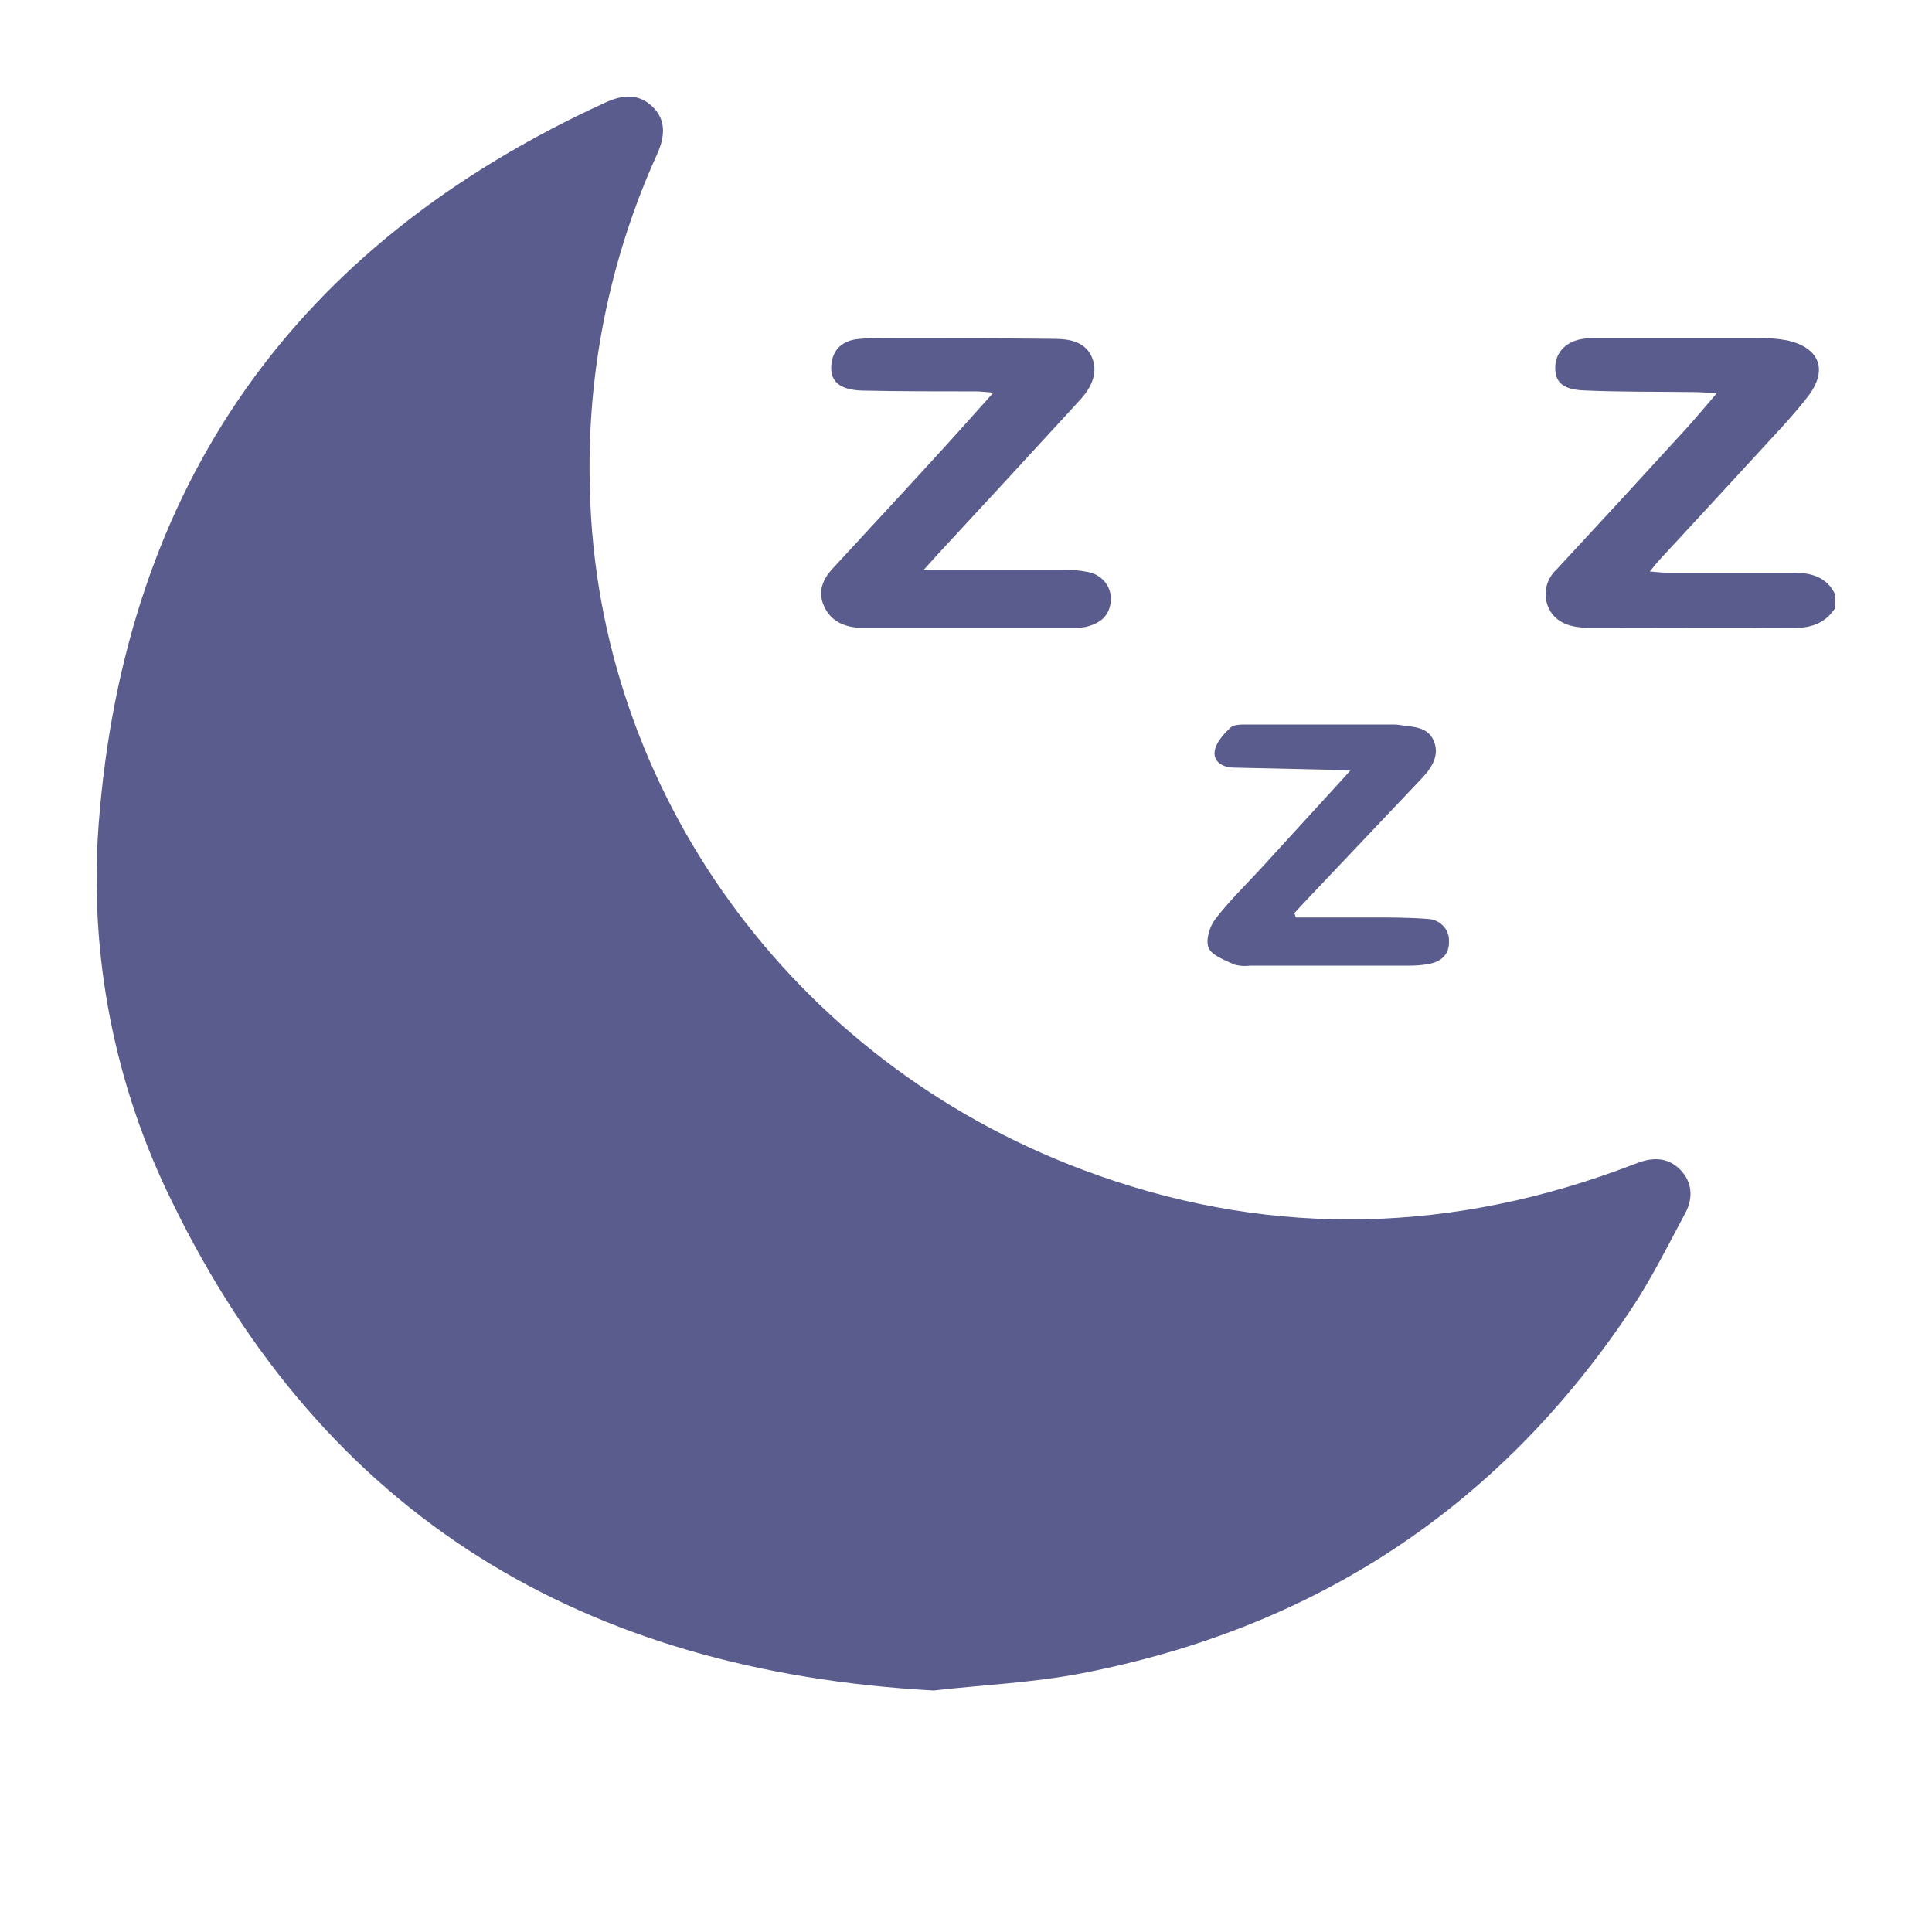 <svg width="100" height="100" viewBox="0 0 100 100" fill="none" xmlns="http://www.w3.org/2000/svg">
<path d="M94.988 31.474C94.496 32.233 93.781 32.505 92.87 32.5C89.377 32.477 85.883 32.5 82.39 32.5C82.219 32.5 82.046 32.5 81.872 32.48C81.108 32.416 80.445 32.143 80.135 31.418C79.997 31.091 79.964 30.732 80.04 30.386C80.116 30.041 80.297 29.726 80.561 29.482C82.811 27.058 85.045 24.631 87.264 22.201C87.776 21.639 88.254 21.058 88.864 20.35C88.381 20.324 88.083 20.302 87.785 20.296C85.851 20.268 83.915 20.296 81.996 20.209C80.876 20.167 80.471 19.768 80.5 18.976C80.529 18.183 81.125 17.601 82.095 17.52C82.323 17.5 82.555 17.503 82.787 17.503C85.53 17.503 88.271 17.503 91.015 17.503C91.504 17.489 91.995 17.525 92.476 17.613C94.195 17.983 94.635 19.158 93.576 20.524C93.142 21.086 92.676 21.62 92.198 22.142C90.103 24.424 88.004 26.7 85.901 28.971C85.75 29.134 85.611 29.311 85.394 29.578C85.736 29.606 85.973 29.639 86.213 29.639C88.407 29.639 90.601 29.639 92.795 29.639C93.744 29.639 94.572 29.856 95 30.794L94.988 31.474Z" fill="#5A5C8D"/>
<path d="M48.321 87.5C30.214 86.504 16.851 78.497 8.93 62.254C5.921 56.18 4.6 49.422 5.105 42.676C6.441 25.176 15.228 12.665 31.37 5.291C32.216 4.907 33.057 4.827 33.778 5.524C34.5 6.221 34.41 7.105 34.013 7.977C31.532 13.45 30.343 19.412 30.535 25.408C30.927 40.926 40.968 54.898 56.053 60.552C65.219 63.995 74.47 63.932 83.686 60.595C84.065 60.458 84.439 60.309 84.819 60.171C85.613 59.884 86.369 59.924 86.981 60.555C87.592 61.186 87.647 62.018 87.233 62.784C86.311 64.506 85.445 66.256 84.361 67.868C77.55 78.035 68.053 84.284 55.96 86.616C53.415 87.107 50.801 87.213 48.321 87.5Z" fill="#5A5C8D"/>
<path d="M47.82 29.485C50.347 29.485 52.672 29.485 54.999 29.485C55.43 29.478 55.861 29.518 56.283 29.603C56.644 29.659 56.969 29.846 57.194 30.125C57.419 30.405 57.526 30.756 57.495 31.11C57.428 31.898 56.916 32.288 56.173 32.453C55.945 32.491 55.713 32.506 55.482 32.498H44.758C44.671 32.498 44.584 32.498 44.497 32.498C43.662 32.445 42.985 32.136 42.641 31.351C42.317 30.61 42.586 29.985 43.098 29.429C44.922 27.443 46.755 25.48 48.574 23.485C49.491 22.486 50.39 21.468 51.417 20.324C50.994 20.293 50.757 20.259 50.52 20.259C48.56 20.259 46.599 20.259 44.639 20.217C43.384 20.183 42.904 19.681 43.046 18.753C43.167 18.015 43.67 17.631 44.396 17.549C44.855 17.506 45.317 17.491 45.778 17.505C48.69 17.505 51.602 17.505 54.513 17.538C55.294 17.538 56.13 17.648 56.5 18.456C56.87 19.264 56.5 20.046 55.922 20.68C53.47 23.354 51.01 26.023 48.542 28.686C48.352 28.893 48.164 29.104 47.82 29.485Z" fill="#5A5C8D"/>
<path d="M67.074 47.487C68.38 47.487 69.69 47.487 70.996 47.487C71.948 47.487 72.9 47.487 73.849 47.56C74.005 47.562 74.158 47.593 74.301 47.651C74.443 47.71 74.572 47.795 74.679 47.902C74.787 48.009 74.87 48.135 74.925 48.272C74.98 48.41 75.005 48.557 74.998 48.704C75.029 49.404 74.604 49.777 73.92 49.903C73.588 49.958 73.25 49.984 72.913 49.981C70.179 49.981 67.445 49.981 64.711 49.981C64.437 50.019 64.157 50 63.892 49.926C63.402 49.696 62.73 49.459 62.561 49.066C62.391 48.672 62.601 47.969 62.9 47.578C63.614 46.642 64.483 45.804 65.29 44.926C66.775 43.305 68.257 41.68 69.89 39.892C69.379 39.869 69.068 39.848 68.753 39.842C67.127 39.804 65.503 39.772 63.876 39.732C63.26 39.732 62.779 39.402 62.875 38.856C62.952 38.419 63.343 37.981 63.697 37.655C63.873 37.489 64.28 37.5 64.582 37.5C67.099 37.5 69.619 37.5 72.139 37.5C72.231 37.5 72.323 37.507 72.413 37.521C73.101 37.629 73.895 37.588 74.213 38.346C74.53 39.104 74.102 39.749 73.572 40.309L67.718 46.487C67.475 46.744 67.237 47.003 66.994 47.263L67.074 47.487Z" fill="#5A5C8D"/>
</svg>
